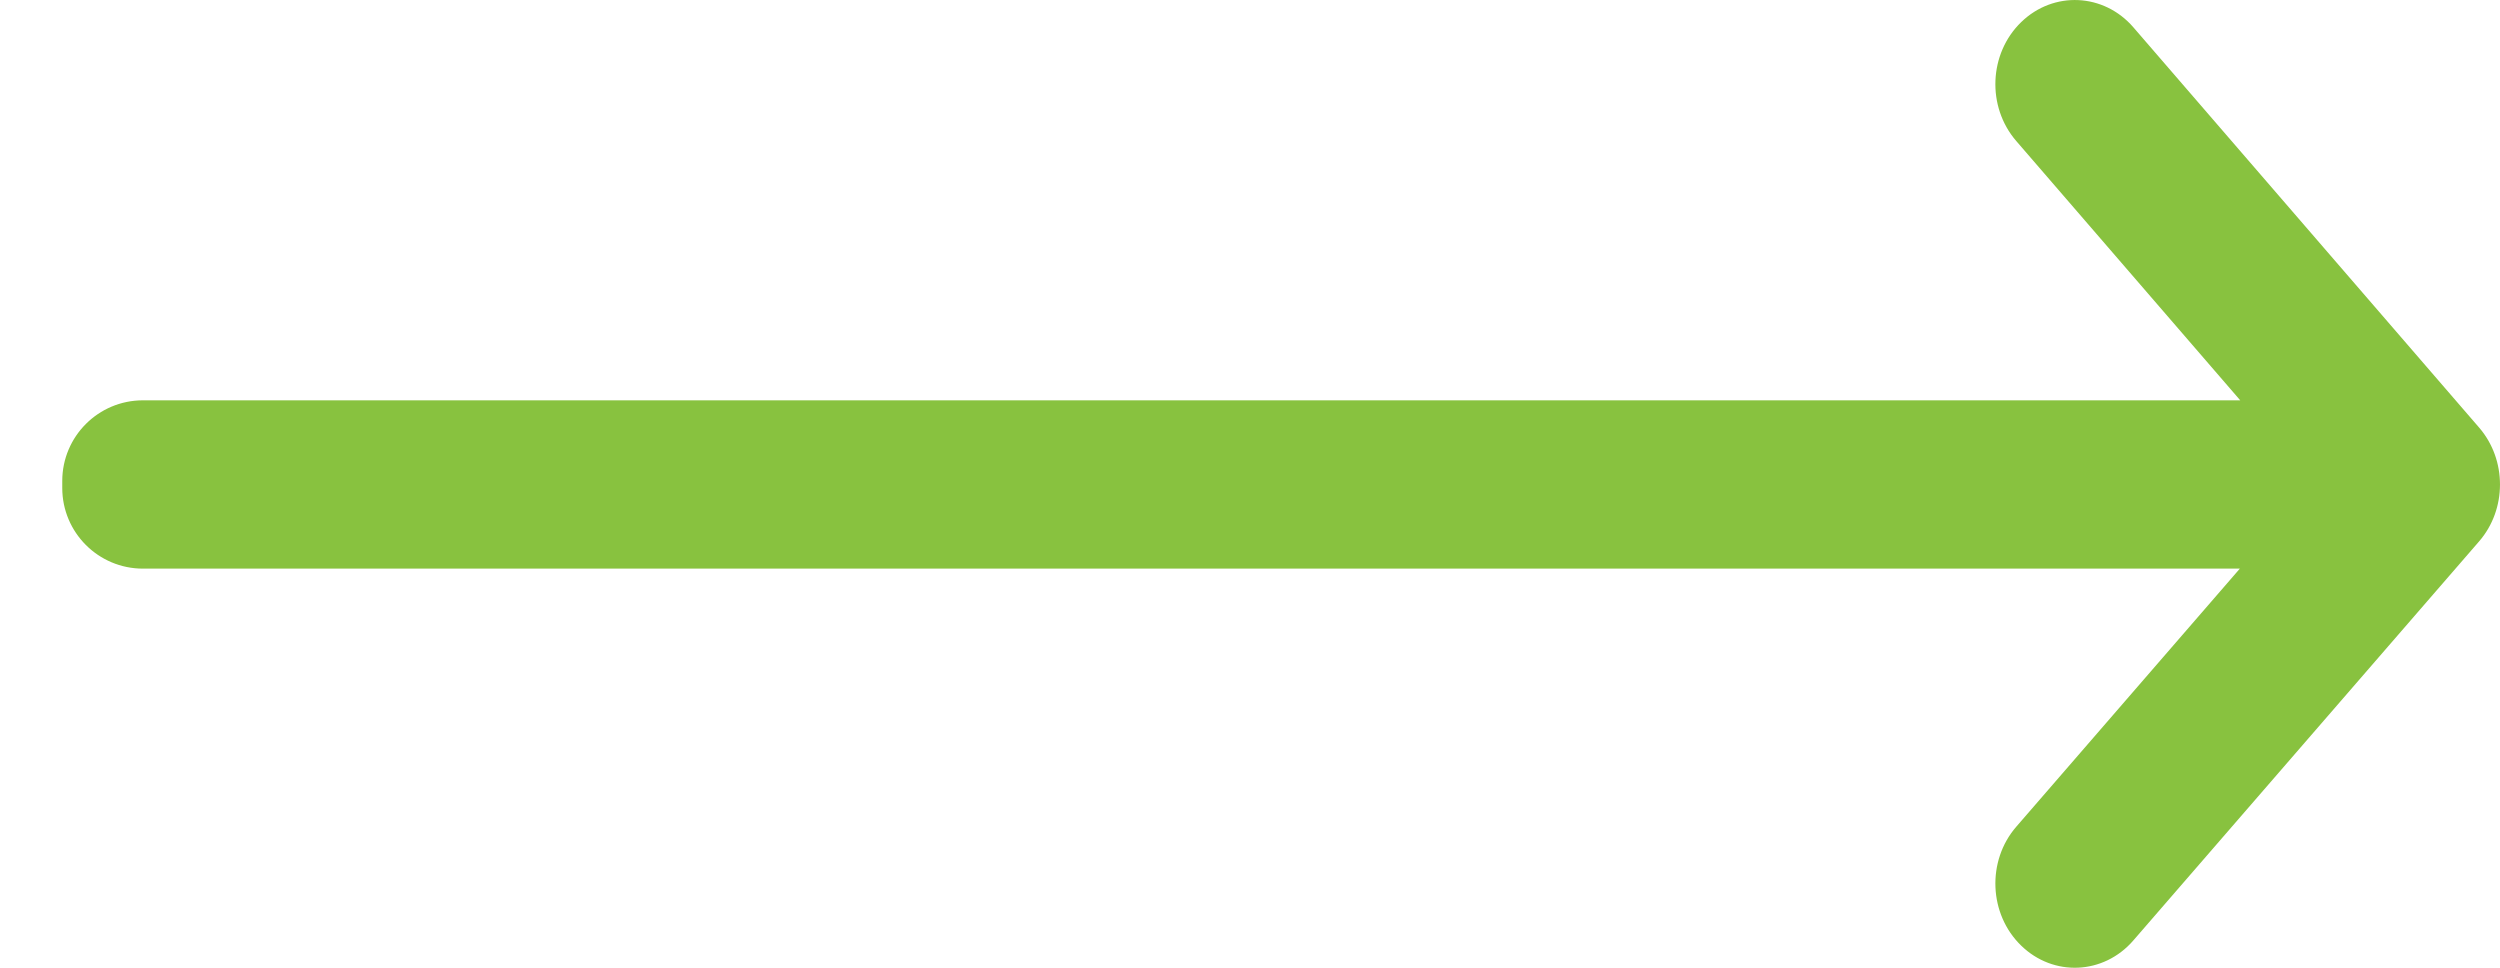 <?xml version="1.0" encoding="UTF-8"?>
<svg width="31px" height="12px" viewBox="0 0 31 12" version="1.1" xmlns="http://www.w3.org/2000/svg" xmlns:xlink="http://www.w3.org/1999/xlink">
    <!-- Generator: sketchtool 54.1 (76490) - https://sketchapp.com -->
    <title>6A14E53F-996F-42B8-9020-7E112B9D674D</title>
    <desc>Created with sketchtool.</desc>
    <g id="MOBILE" stroke="none" stroke-width="1" fill="none" fill-rule="evenodd">
        <g id="00-masmovil-popup-boton-flotante" transform="translate(-260, -382)" fill="#88C23F">
            <g id="Group" transform="translate(52, 377)">
                <g id="PARTICLES/FLECHA" transform="translate(208, -1)">
                    <path d="M27.779,10.964 L25.001,7.748 C24.634,7.323 24.661,6.663 25.063,6.274 C25.464,5.885 26.087,5.914 26.454,6.339 L30.742,11.303 C31.086,11.702 31.086,12.315 30.741,12.713 L26.453,17.662 C26.085,18.087 25.462,18.115 25.062,17.725 C24.661,17.336 24.634,16.675 25.002,16.251 L27.774,13.051 L1.772,13.051 C1.22,13.051 0.772,12.603 0.772,12.051 L0.772,11.964 C0.772,11.412 1.22,10.964 1.772,10.964 L27.779,10.964 Z" id="Combined-Shape"></path>
                </g>
            </g>
        </g>
    </g>
</svg>